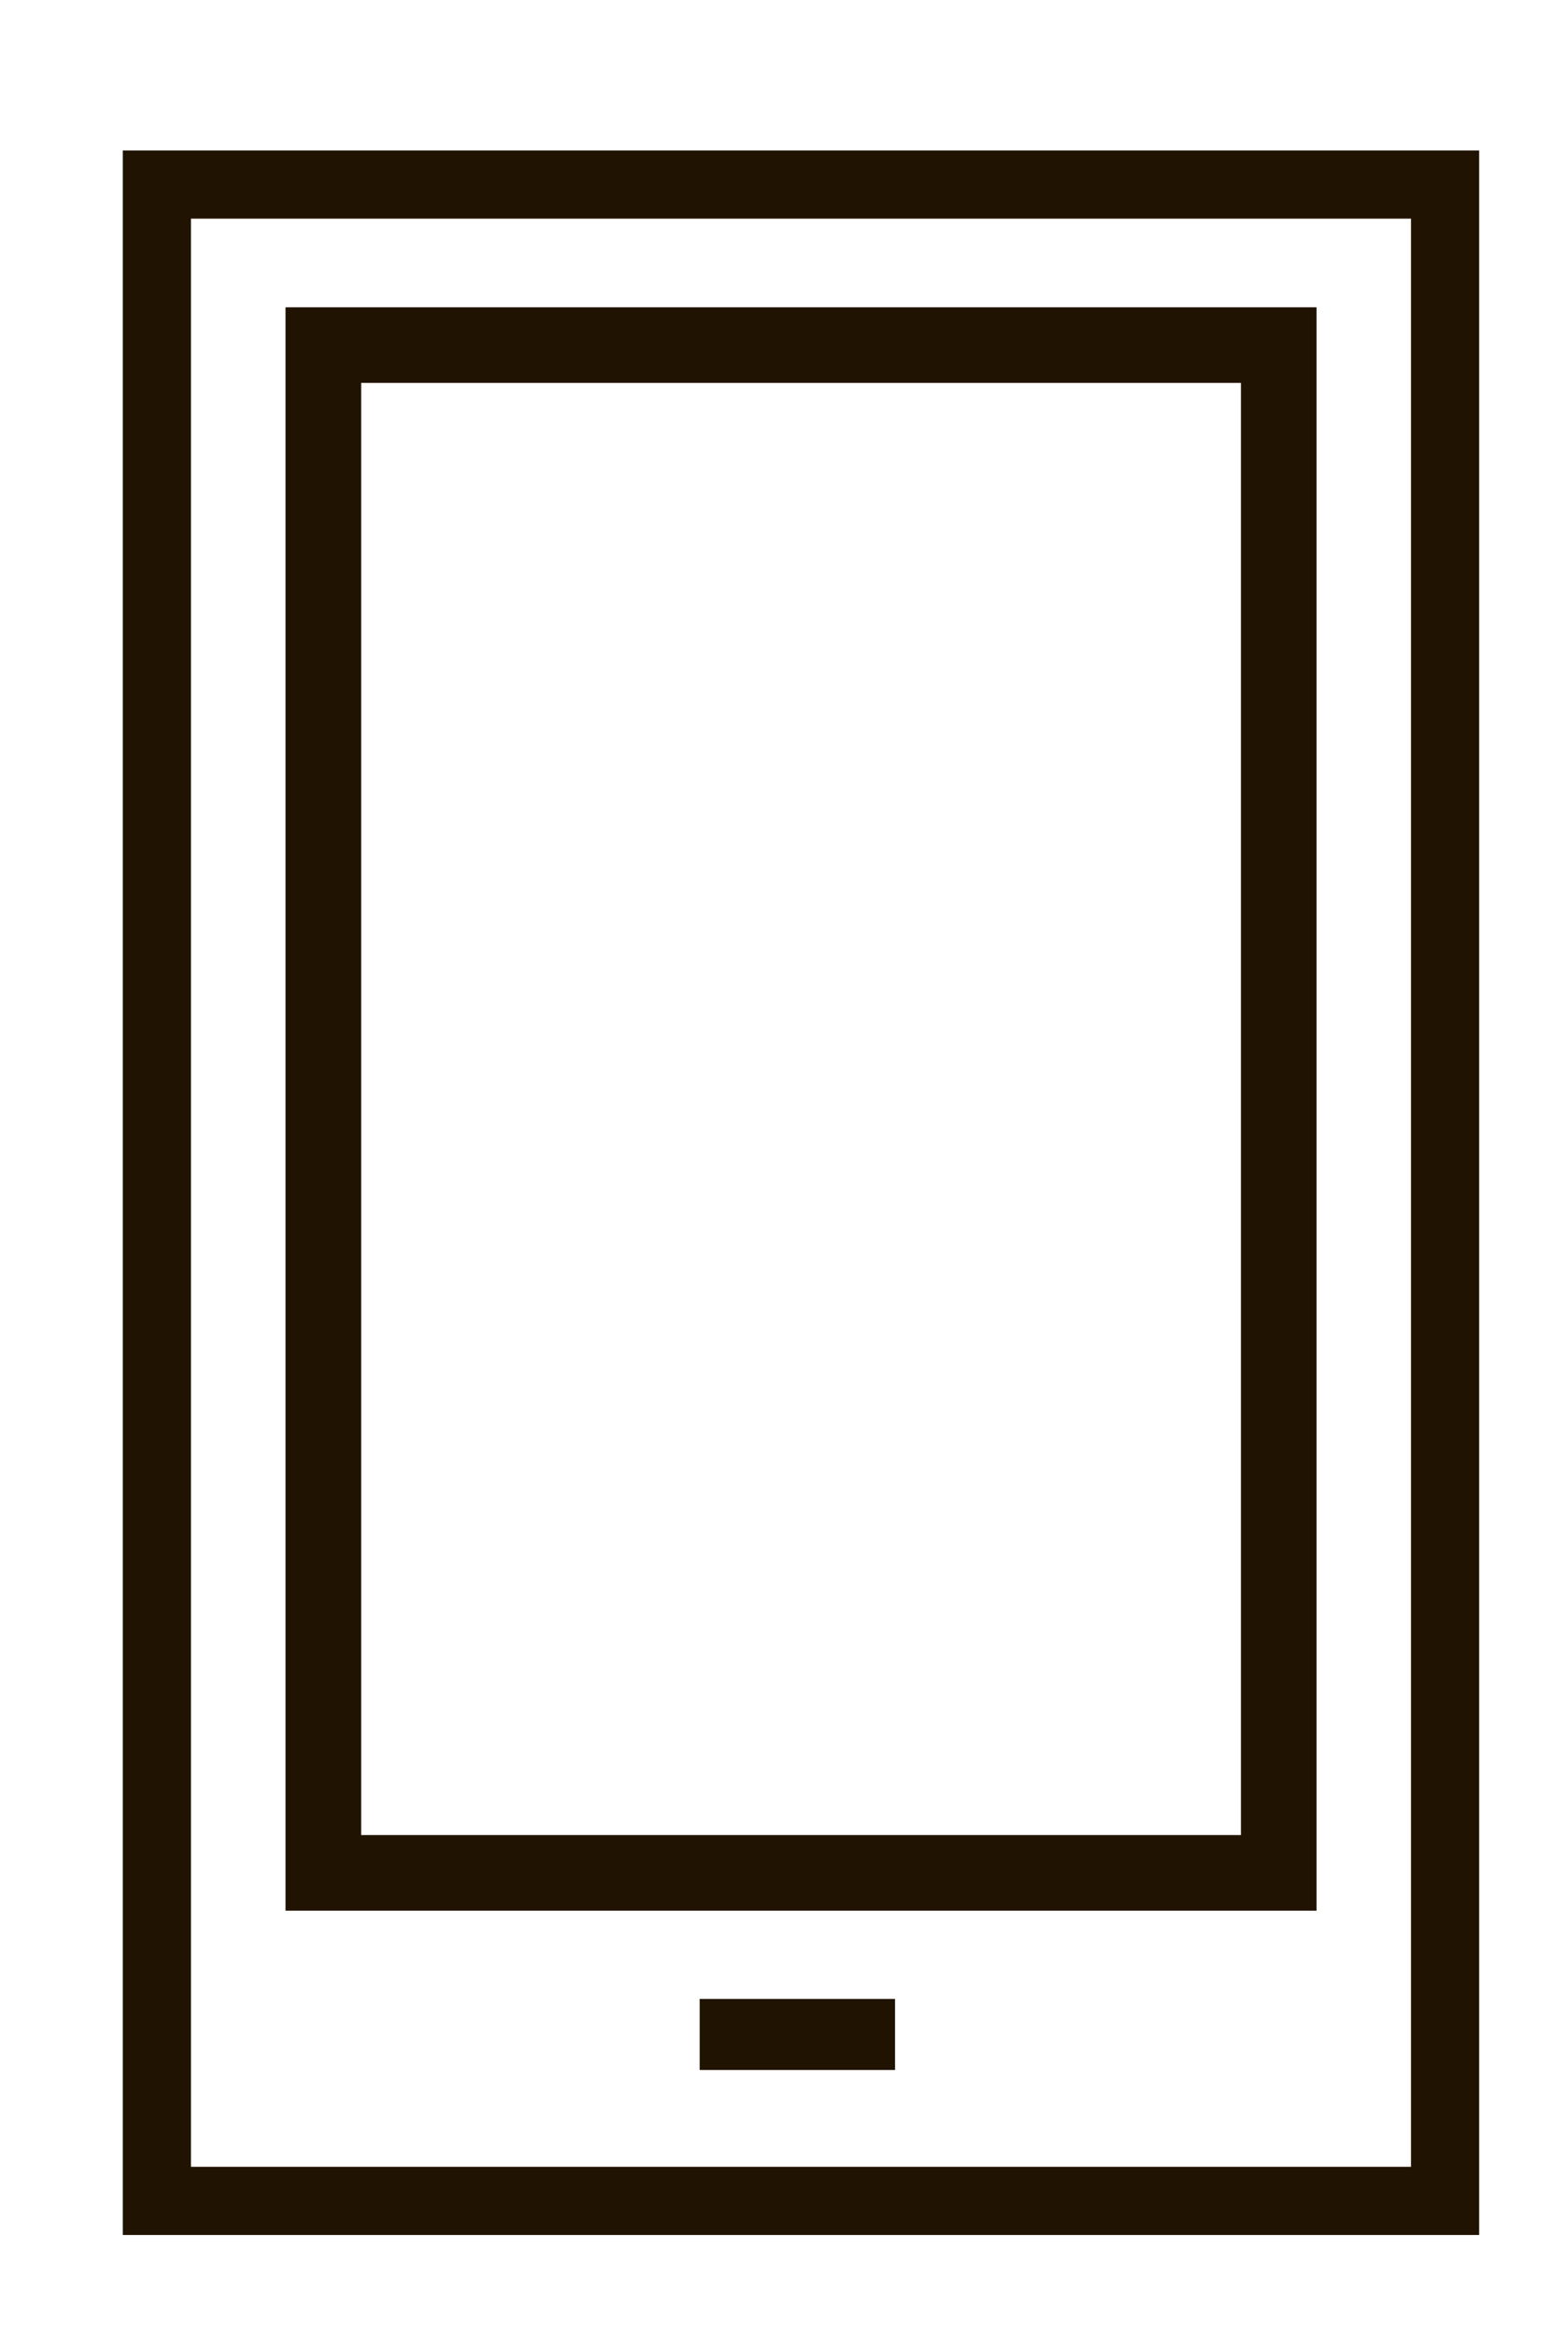 <?xml version="1.0" encoding="utf-8"?>
<!-- Generator: Adobe Illustrator 16.0.0, SVG Export Plug-In . SVG Version: 6.00 Build 0)  -->
<!DOCTYPE svg PUBLIC "-//W3C//DTD SVG 1.1//EN" "http://www.w3.org/Graphics/SVG/1.1/DTD/svg11.dtd">
<svg version="1.1" id="Layer_1" xmlns="http://www.w3.org/2000/svg" xmlns:xlink="http://www.w3.org/1999/xlink" x="0px" y="0px"
	 width="23px" height="34.25px" viewBox="6.188 -11.083 23 34.25" enable-background="new 6.188 -11.083 23 34.25"
	 xml:space="preserve">
<g>
	<rect x="8.489" y="-8.377" fill="none" stroke="#211301" stroke-miterlimit="10" width="18.896" height="29.565"/>
	
		<rect x="10.931" y="-6.023" fill="none" stroke="#211301" stroke-width="1.109" stroke-miterlimit="10" width="14.014" height="22.401"/>
	
		<line fill="none" stroke="#211301" stroke-width="1.042" stroke-miterlimit="10" x1="16.451" y1="18.747" x2="19.317" y2="18.747"/>
</g>
</svg>
